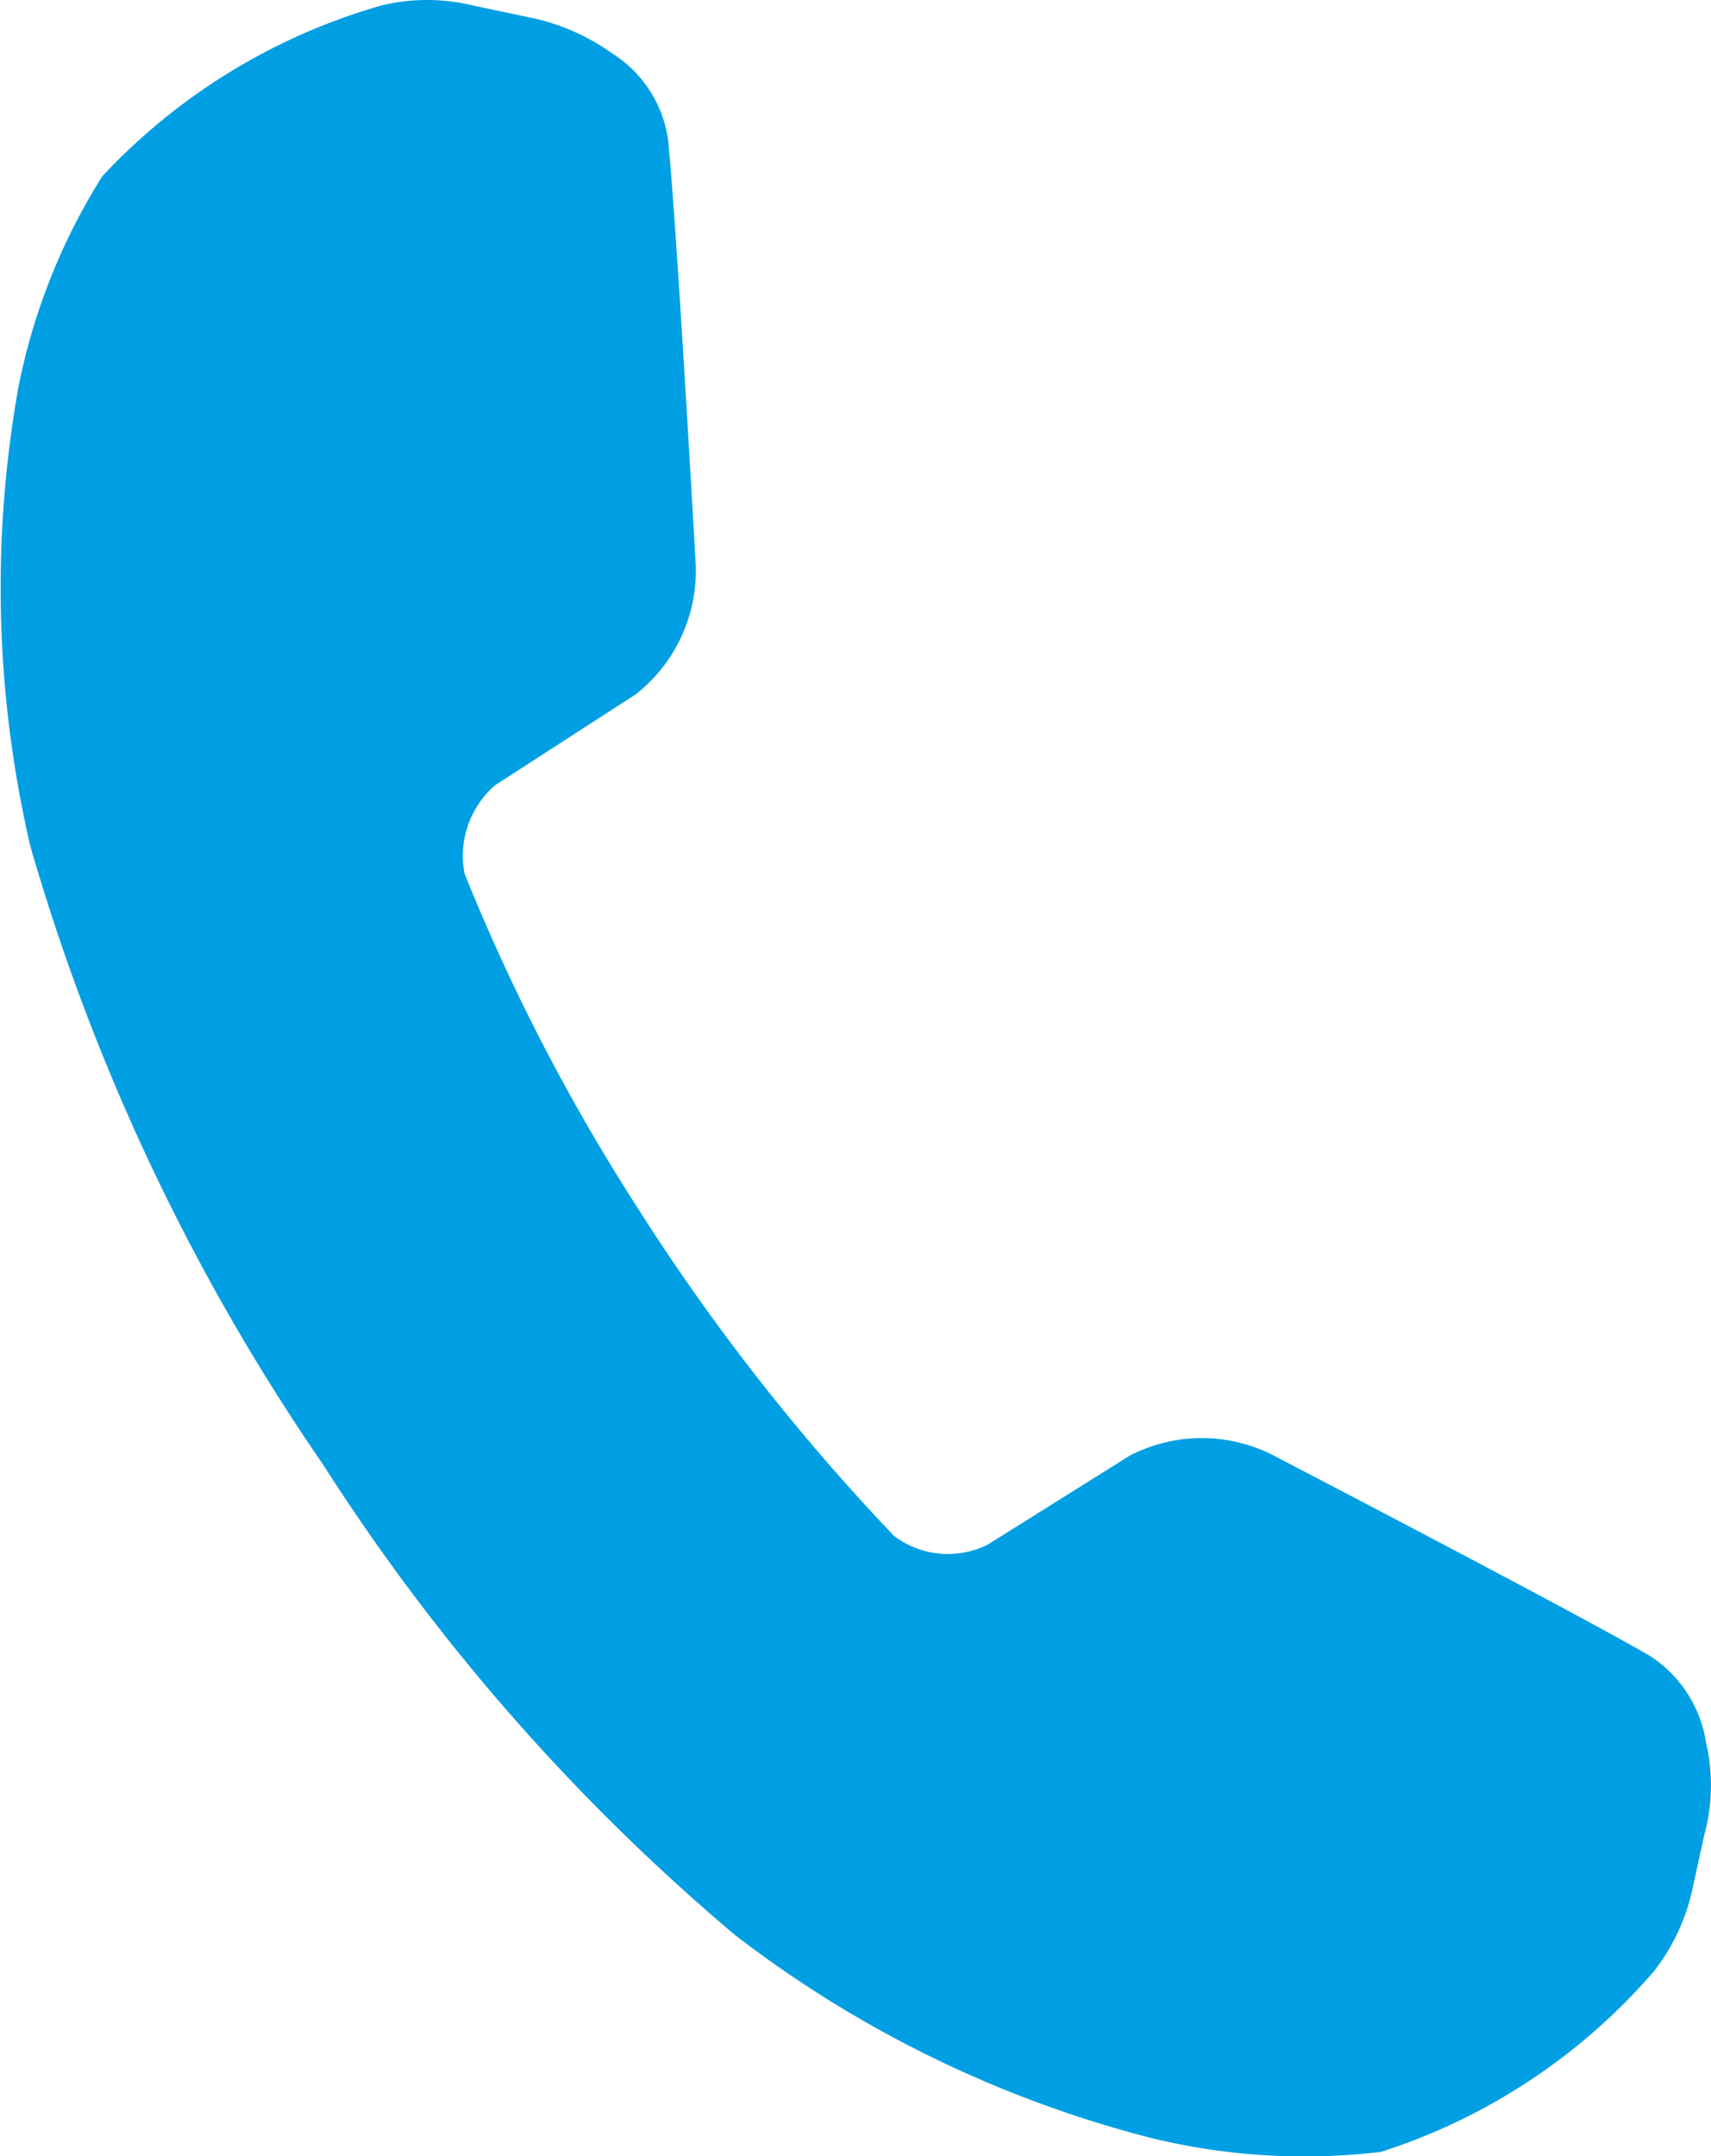 <svg xmlns="http://www.w3.org/2000/svg" width="16" height="20.155" viewBox="0 0 16 20.155">
  <path id="Artboard_15_11.57.27" data-name="Artboard 15 11.57.27" d="M35.868,23.292a1.177,1.177,0,0,0-.528-.815c-.687-.4-3.485-1.855-3.485-1.855a1.467,1.467,0,0,0-1.375-.016l-1.327.831h0a.834.834,0,0,1-.879-.08,19.938,19.938,0,0,1-2.4-3.07,18.57,18.57,0,0,1-1.615-3.118.87.87,0,0,1,.288-.831h0l1.311-.847a1.467,1.467,0,0,0,.56-1.247s-.176-3.134-.256-3.933a1.145,1.145,0,0,0-.528-.815,2.012,2.012,0,0,0-.783-.336l-.528-.112a1.825,1.825,0,0,0-.831,0,5.721,5.721,0,0,0-2.622,1.6,5.831,5.831,0,0,0-.783,1.967,10.66,10.66,0,0,0,.112,4.3,19.927,19.927,0,0,0,2.734,5.772,19.434,19.434,0,0,0,3.853,4.4,10.754,10.754,0,0,0,3.9,1.9,6.039,6.039,0,0,0,2.142.128,5.642,5.642,0,0,0,2.558-1.695,1.908,1.908,0,0,0,.352-.751l.112-.512A1.758,1.758,0,0,0,35.868,23.292Z" transform="translate(-19.914 -7)" fill="#009fe3"/>
</svg>
